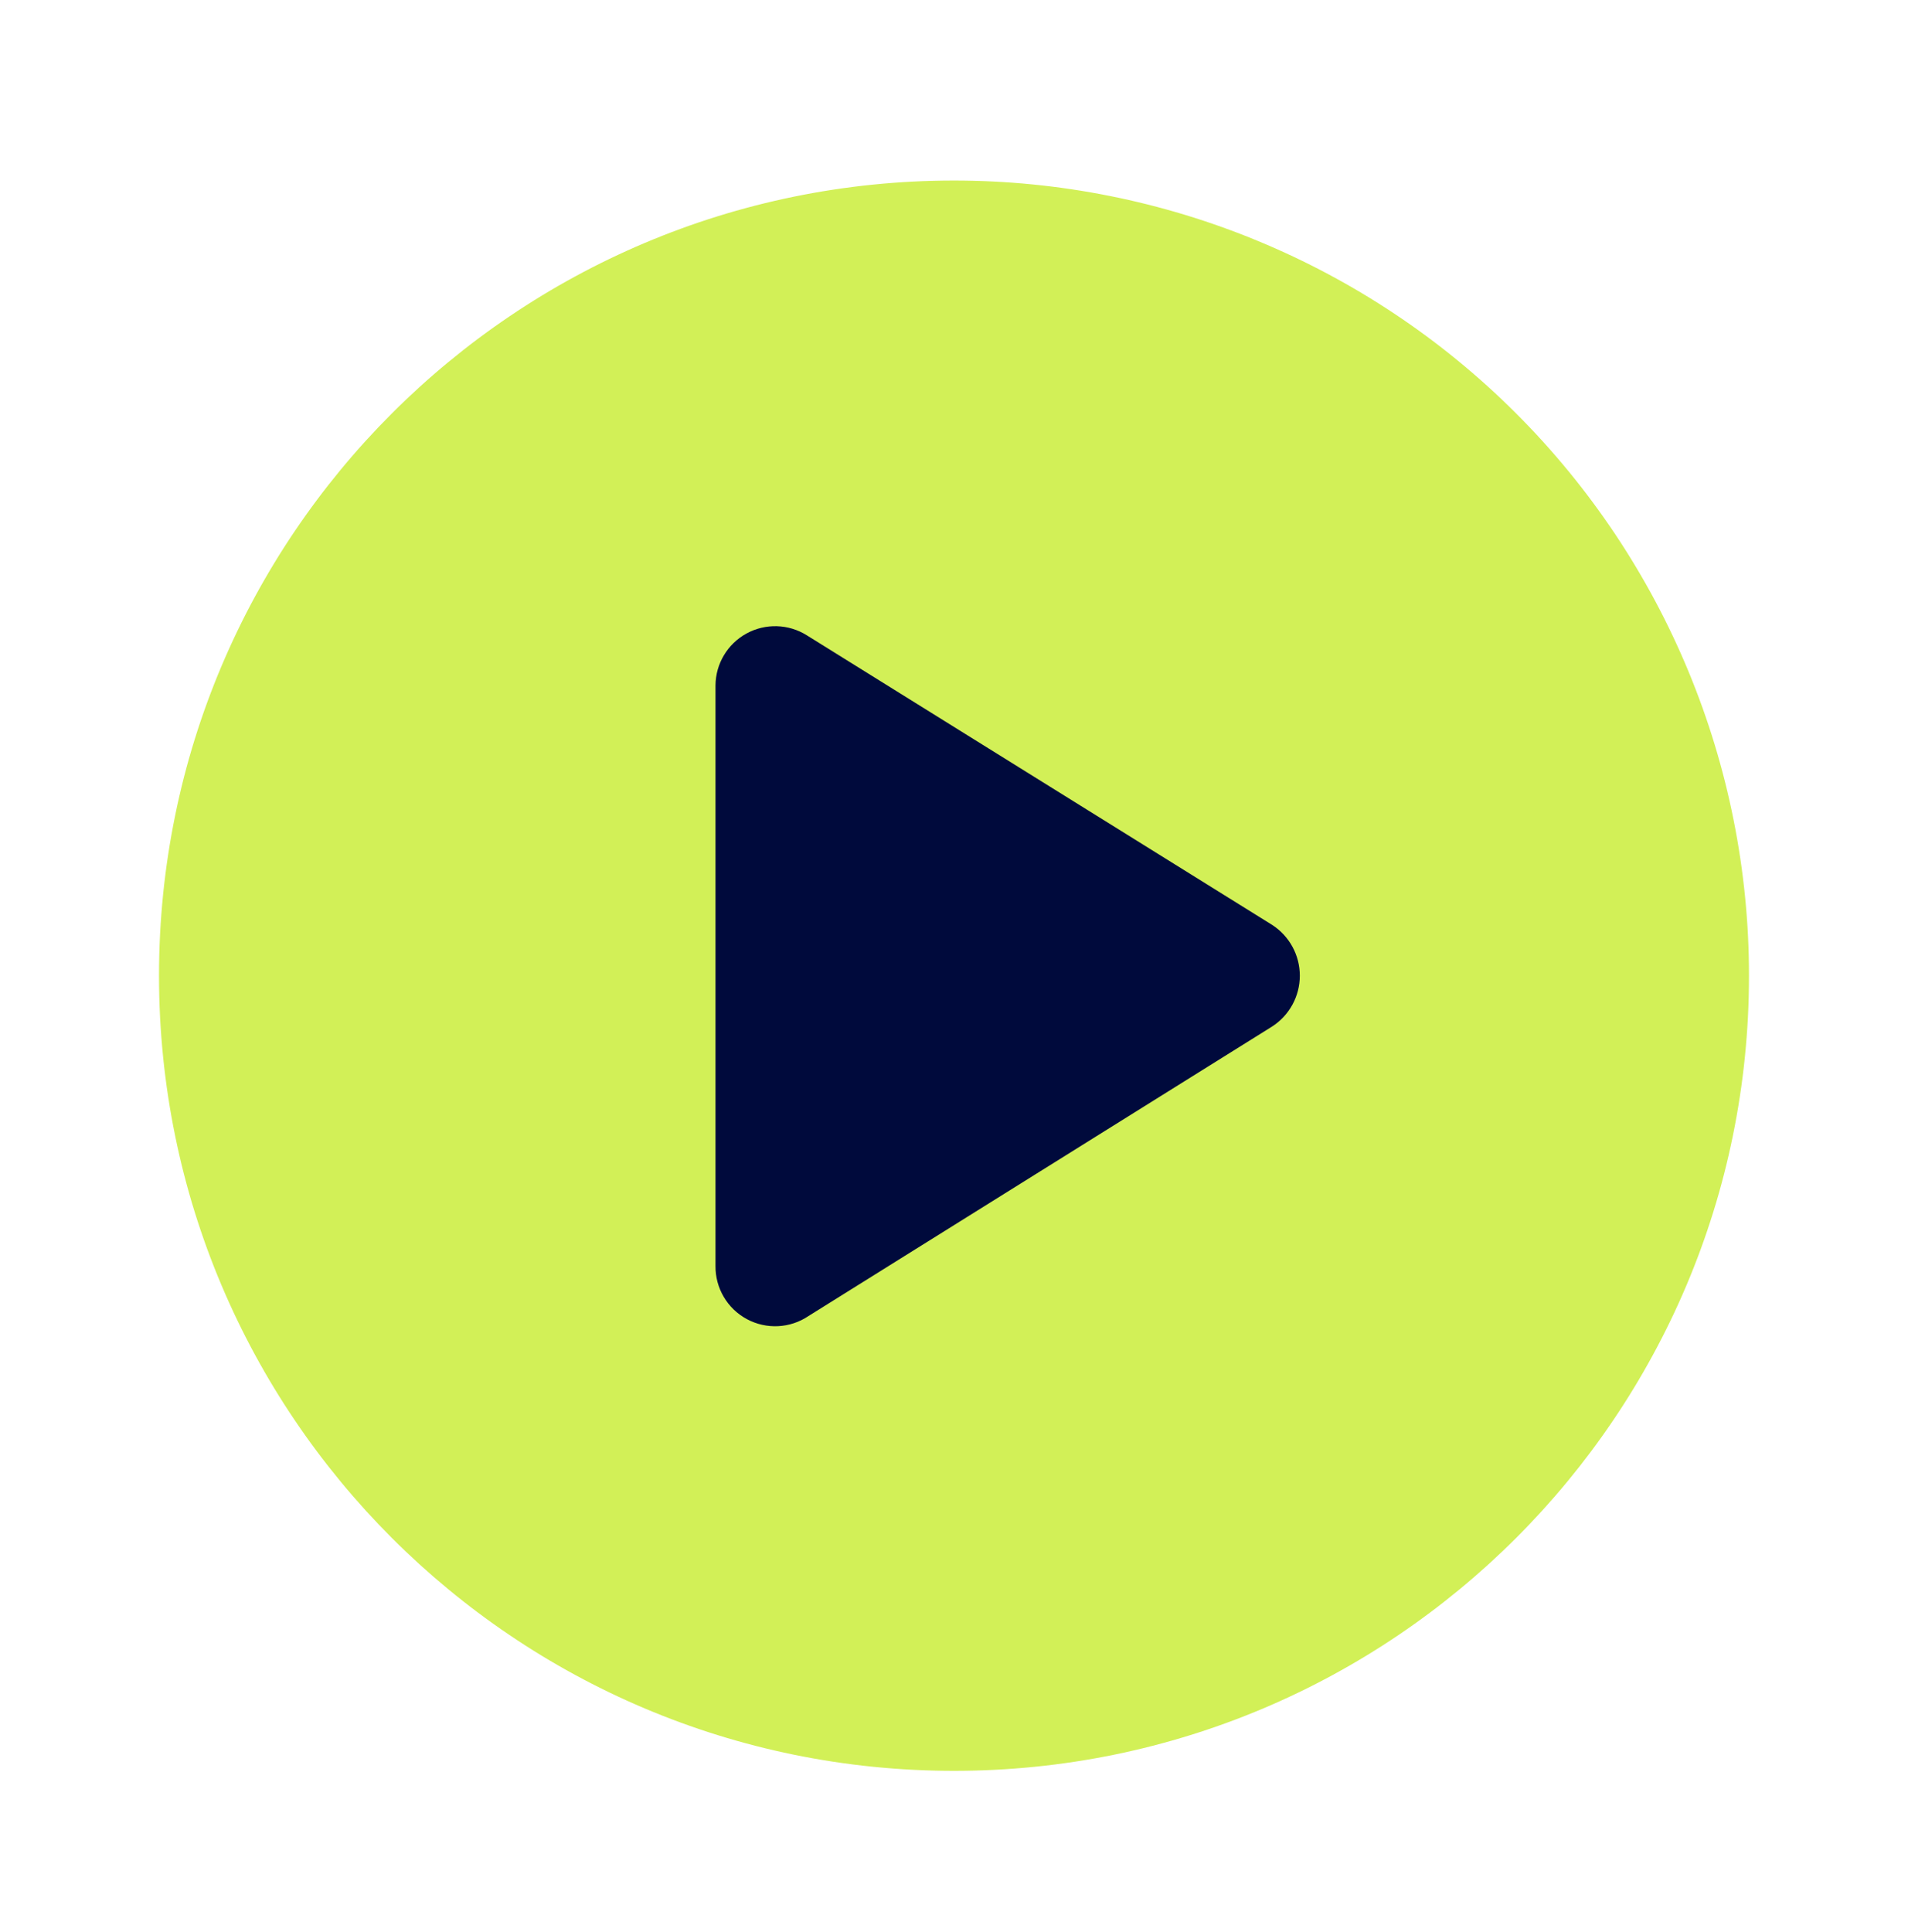 <svg width="80" height="81" viewBox="0 0 80 81" fill="none" xmlns="http://www.w3.org/2000/svg">
<rect x="24.631" y="21.199" width="33.609" height="38.567" fill="#000A3C"/>
<path fill-rule="evenodd" clip-rule="evenodd" d="M6.667 40.902C6.667 22.493 21.59 7.569 40 7.569C48.84 7.569 57.319 11.081 63.57 17.332C69.821 23.583 73.333 32.062 73.333 40.902C73.333 59.312 58.409 74.236 40 74.236C21.59 74.236 6.667 59.312 6.667 40.902ZM33.9 55.169L53.333 43.036C54.06 42.57 54.5 41.766 54.5 40.902C54.5 40.039 54.06 39.235 53.333 38.769L33.833 26.636C33.065 26.151 32.095 26.122 31.299 26.558C30.503 26.994 30.005 27.828 30 28.736V53.069C29.989 53.999 30.496 54.858 31.314 55.299C32.133 55.74 33.129 55.69 33.9 55.169Z" fill="#D2F057"/>
</svg>
